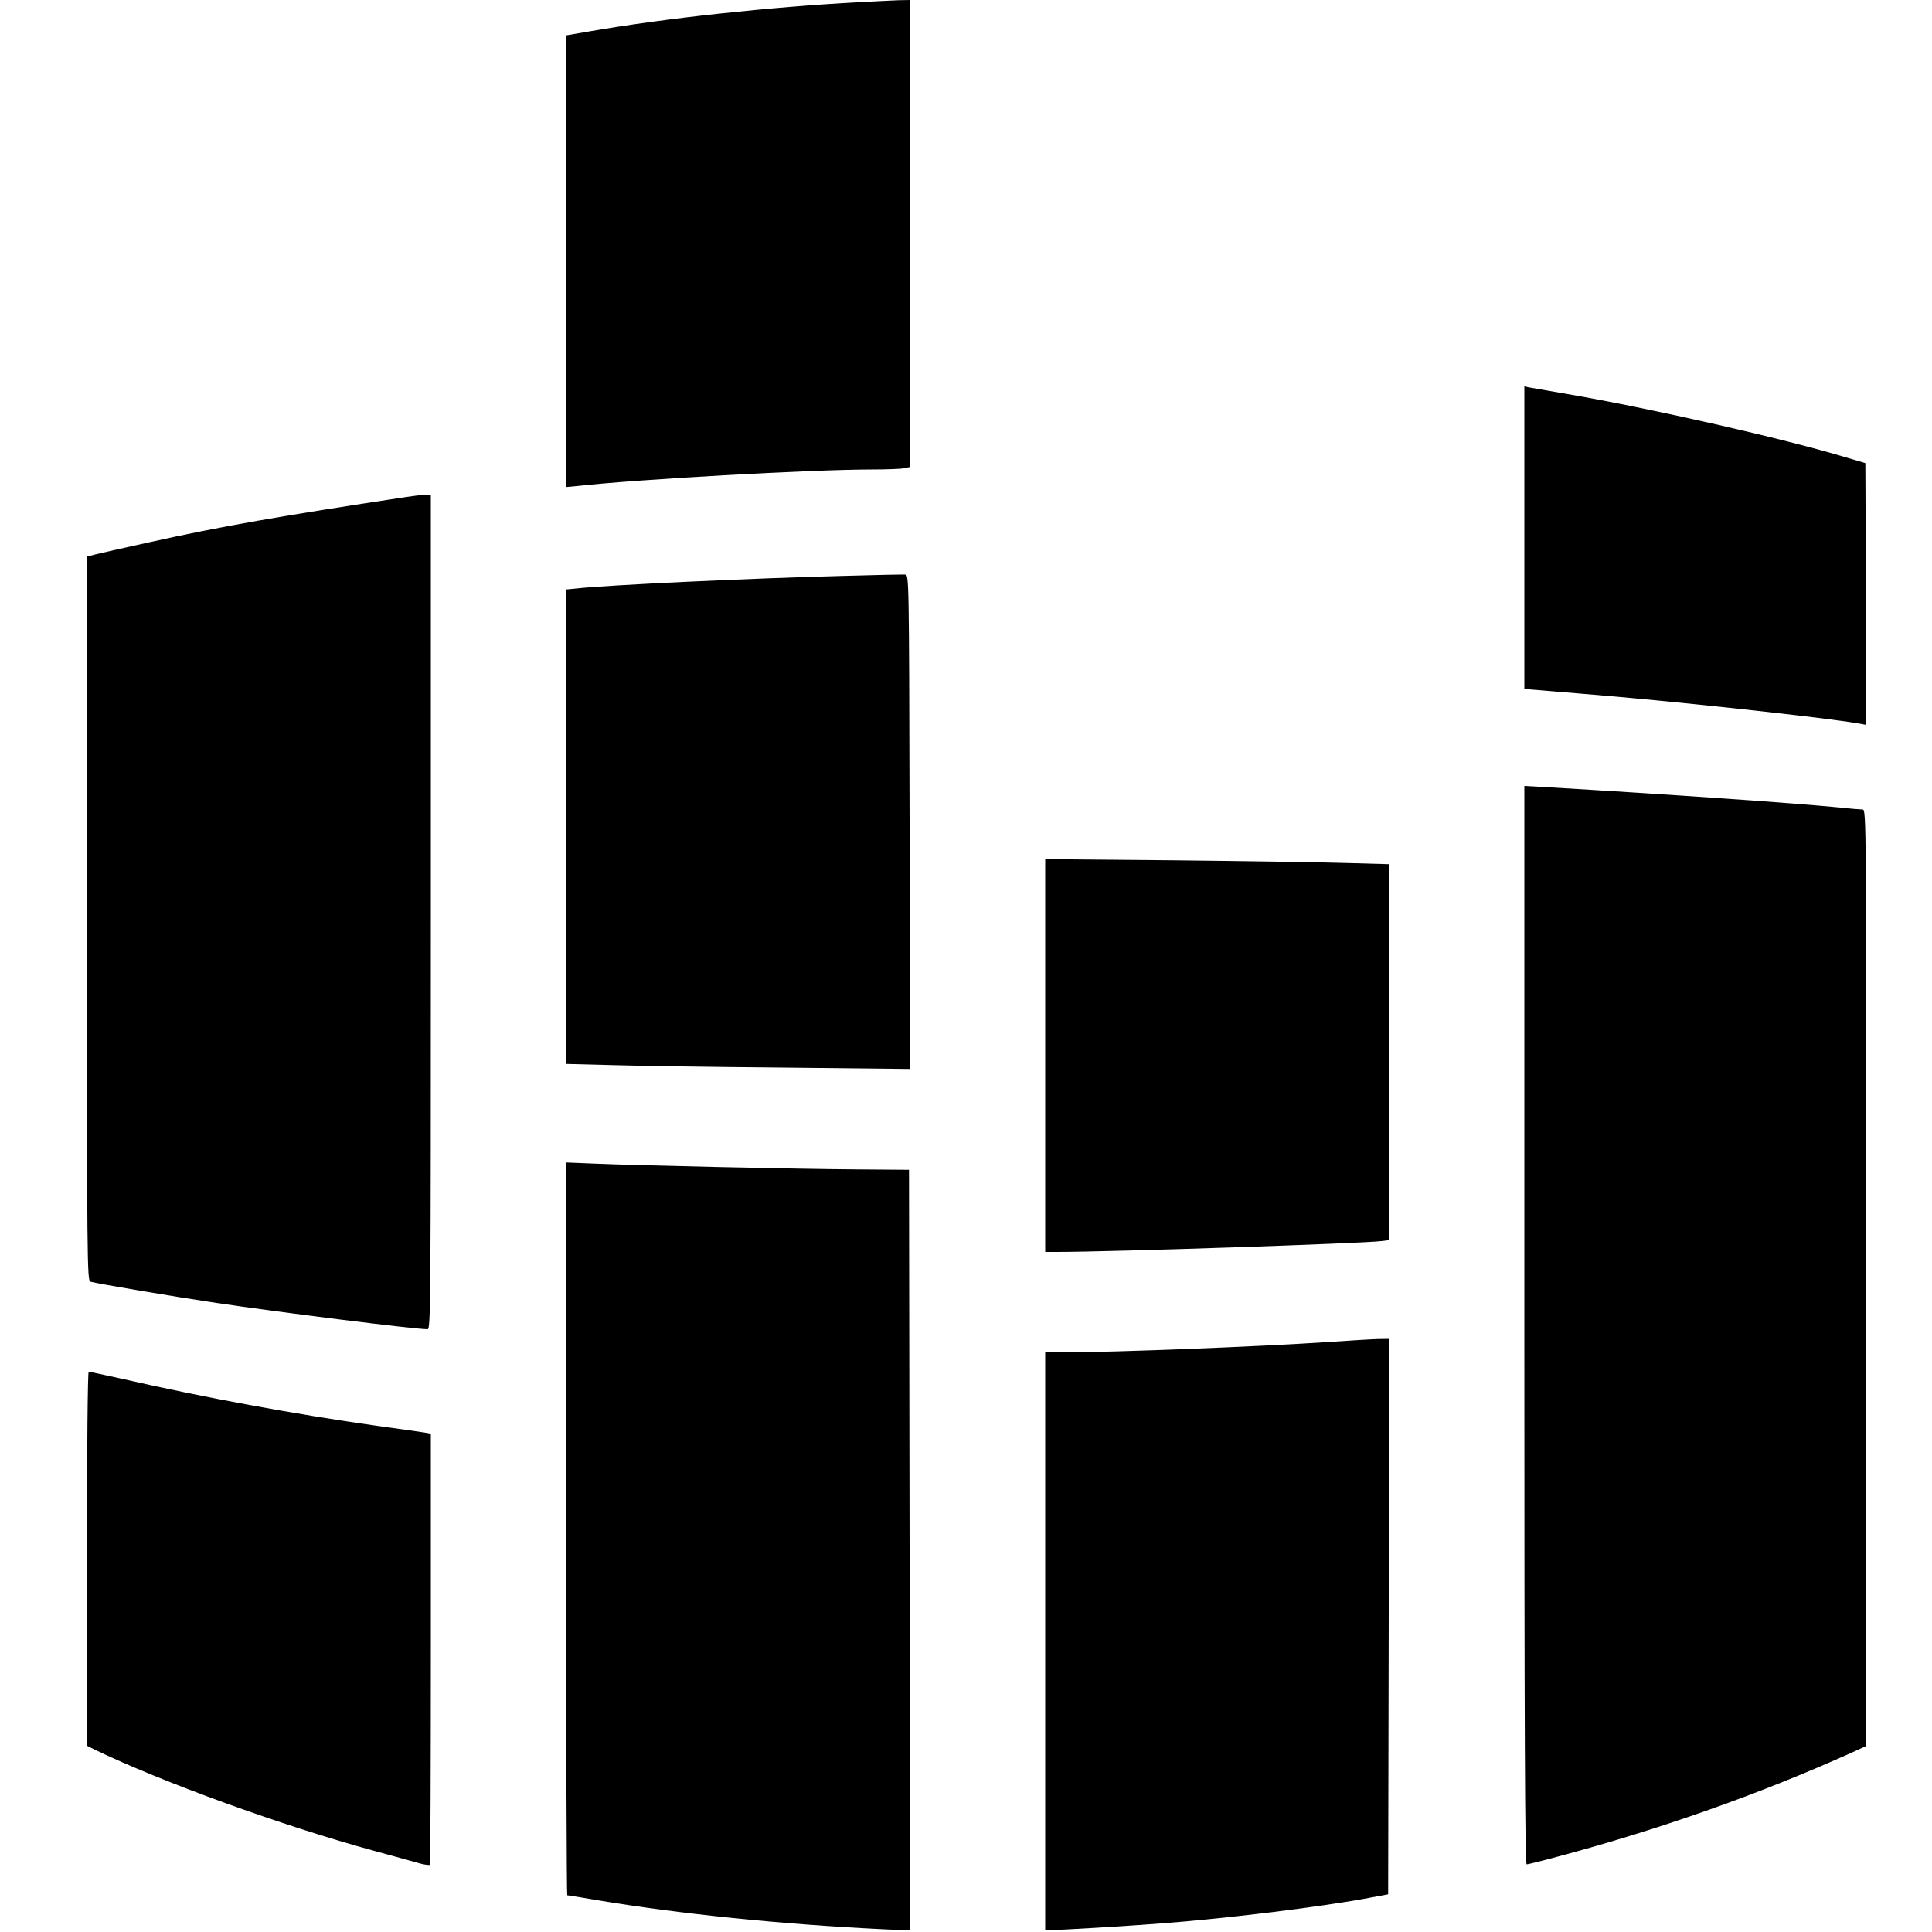 <?xml version="1.0" standalone="no"?>
<!DOCTYPE svg PUBLIC "-//W3C//DTD SVG 20010904//EN"
 "http://www.w3.org/TR/2001/REC-SVG-20010904/DTD/svg10.dtd">
<svg version="1.0" xmlns="http://www.w3.org/2000/svg"
 width="1000pt" height="1000pt" viewBox="0 0 1000 1000"
 preserveAspectRatio="xMidYMid meet">
<g transform="translate(0,1000) scale(0.1,-0.1)"
fill="#000000" stroke="none">
<path d="M4450 9989 c-467 -25 -1006 -83 -1397 -151 l-123 -21 0 -1169 0
-1169 53 5 c313 35 1220 86 1533 86 72 0 146 3 163 6 l31 7 0 1208 0 1209 -57
-1 c-32 -1 -123 -6 -203 -10z"/>
<path d="M7890 7217 l0 -783 278 -23 c470 -37 1288 -126 1460 -157 l32 -6 -2
677 -3 678 -95 28 c-327 99 -1014 255 -1445 329 -99 17 -190 33 -202 35 l-23
5 0 -783z"/>
<path d="M2105 7428 c-660 -100 -955 -151 -1329 -234 -138 -30 -268 -60 -288
-65 l-38 -10 0 -1874 c0 -1776 1 -1874 18 -1879 35 -10 424 -76 652 -110 323
-48 1025 -136 1093 -136 16 0 17 109 17 2160 l0 2160 -32 -1 c-18 -1 -60 -6
-93 -11z"/>
<path d="M4355 7019 c-441 -11 -1218 -47 -1372 -65 l-53 -5 0 -1228 0 -1228
233 -6 c127 -4 528 -10 890 -13 l657 -7 -2 1279 c-3 1271 -3 1279 -23 1280
-11 1 -159 -2 -330 -7z"/>
<path d="M7890 3141 c0 -2120 3 -2791 12 -2791 6 0 63 14 127 31 551 146 1070
329 1559 549 l72 33 0 2423 c0 2372 0 2424 -19 2424 -10 0 -63 4 -117 10 -232
23 -879 68 -1526 106 l-108 6 0 -2791z"/>
<path d="M5410 4537 l0 -1017 63 0 c272 0 1581 44 1675 56 l42 5 0 973 0 973
-217 6 c-120 4 -521 10 -890 14 l-673 6 0 -1016z"/>
<path d="M2930 2087 c0 -1044 3 -1897 6 -1897 4 0 72 -11 153 -25 426 -71 948
-125 1484 -151 l137 -6 -2 1968 -3 1969 -265 2 c-318 2 -1157 21 -1362 30
l-148 6 0 -1896z"/>
<path d="M6880 3054 c-360 -24 -1099 -53 -1372 -54 l-98 0 0 -1495 0 -1495 29
0 c53 0 385 20 581 35 348 27 826 86 1074 133 l91 17 3 1438 2 1437 -62 -1
c-35 -1 -146 -8 -248 -15z"/>
<path d="M450 1932 l0 -968 38 -19 c347 -168 975 -396 1452 -526 102 -28 206
-56 232 -64 26 -7 50 -10 53 -7 3 3 5 506 5 1118 l0 1113 -32 6 c-18 3 -130
19 -248 35 -430 61 -896 147 -1308 241 -96 21 -178 39 -183 39 -5 0 -9 -395
-9 -968z"/>
</g>
</svg>
